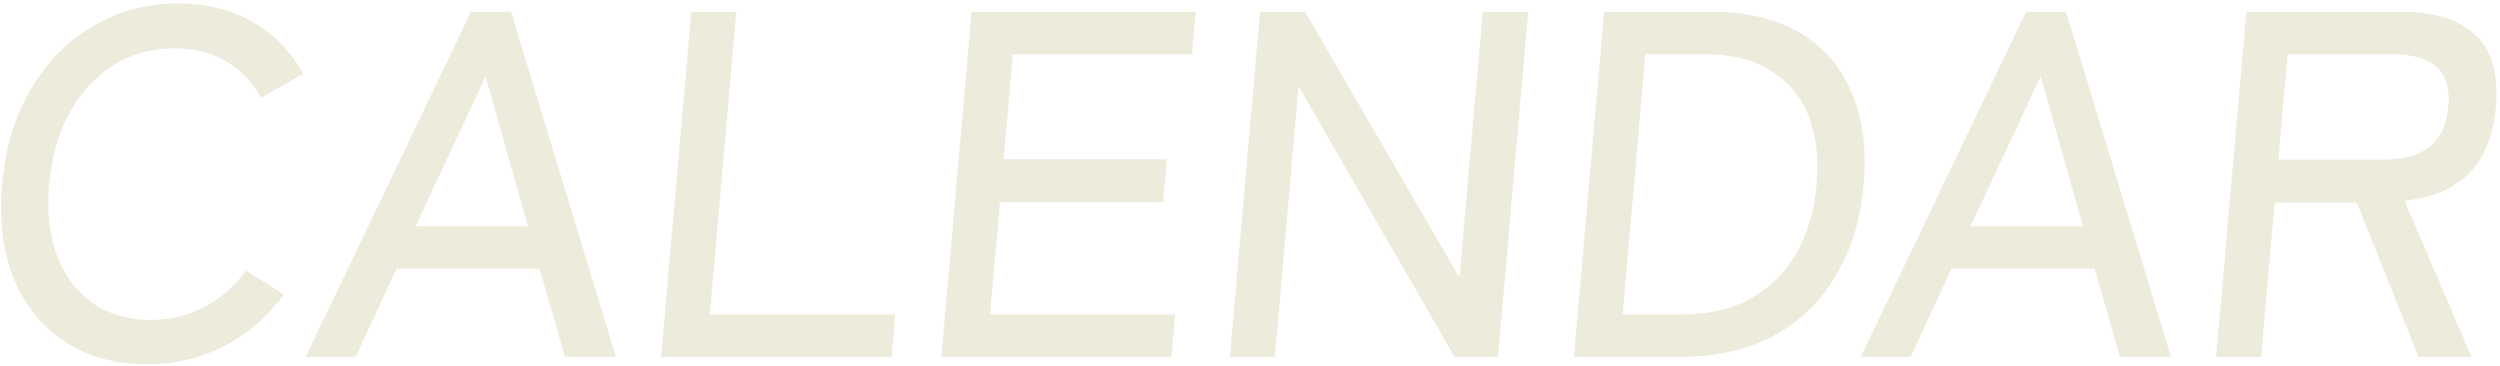 <svg width="677" height="99" viewBox="0 0 677 99" fill="none" xmlns="http://www.w3.org/2000/svg">
<g filter="url(#filter0_i_2563_4611)">
<path d="M39.734 98.644C31.248 98.644 23.919 96.642 17.748 92.637C11.577 88.633 6.935 82.982 3.821 75.684C0.797 68.387 -0.283 59.799 0.581 49.92C1.445 40.042 4.028 31.454 8.329 24.157C12.727 16.77 18.362 11.075 25.234 7.07C32.114 2.977 39.797 0.93 48.283 0.93C55.966 0.93 62.697 2.621 68.475 6.002C74.262 9.295 78.811 13.967 82.123 20.019L70.709 26.426C68.313 22.155 65.117 18.862 61.121 16.548C57.125 14.234 52.491 13.077 47.221 13.077C41.146 13.077 35.653 14.59 30.743 17.616C25.923 20.642 21.976 24.913 18.902 30.431C15.837 35.86 13.973 42.356 13.311 49.92C12.657 57.396 13.384 63.892 15.492 69.41C17.608 74.839 20.811 79.066 25.102 82.092C29.483 85.117 34.711 86.63 40.785 86.63C46.056 86.63 50.892 85.473 55.293 83.16C59.694 80.846 63.466 77.553 66.609 73.281L76.903 79.689C72.54 85.651 67.173 90.324 60.802 93.705C54.44 96.998 47.417 98.644 39.734 98.644Z" fill="#EDEBDC"/>
<path d="M82.776 96.642L127.533 3.199H138.387L166.794 96.642H152.992L146.104 72.747H107.378L96.31 96.642H82.776ZM112.537 61.267H142.955L131.497 20.686L112.537 61.267Z" fill="#EDEBDC"/>
<path d="M179.025 96.642L187.2 3.199H199.394L192.223 85.162H242.473L241.469 96.642H179.025Z" fill="#EDEBDC"/>
<path d="M254.923 96.642L263.098 3.199H323.8L322.796 14.679H274.288L271.8 43.113H316.02L315.004 54.726H270.784L268.121 85.162H318.237L317.233 96.642H254.923Z" fill="#EDEBDC"/>
<path d="M333.046 96.642L341.221 3.199H353.415L395.226 75.15L401.521 3.199H413.849L405.674 96.642H393.882L351.652 23.356L345.24 96.642H333.046Z" fill="#EDEBDC"/>
<path d="M426.218 96.642L434.393 3.199H463.203C473.03 3.199 481.126 5.112 487.491 8.939C493.945 12.766 498.607 18.194 501.476 25.225C504.442 32.166 505.509 40.398 504.675 49.92C503.85 59.354 501.343 67.586 497.155 74.616C493.056 81.647 487.444 87.075 480.32 90.902C473.285 94.729 464.855 96.642 455.028 96.642H426.218ZM439.416 85.162H455.228C462.732 85.162 469.069 83.694 474.24 80.757C479.507 77.731 483.621 73.593 486.582 68.342C489.55 63.003 491.338 56.862 491.945 49.92C492.561 42.89 491.847 36.749 489.805 31.499C487.763 26.248 484.369 22.155 479.624 19.218C474.975 16.192 468.899 14.679 461.395 14.679H445.583L439.416 85.162Z" fill="#EDEBDC"/>
<path d="M503.881 96.642L548.639 3.199H559.493L587.899 96.642H574.097L567.21 72.747H528.484L517.415 96.642H503.881ZM533.642 61.267H564.06L552.603 20.686L533.642 61.267Z" fill="#EDEBDC"/>
<path d="M600.13 96.642L608.305 3.199H650.247C659.091 3.199 665.746 5.246 670.212 9.34C674.767 13.433 676.655 19.93 675.877 28.829C675.184 36.749 672.734 42.801 668.527 46.984C664.319 51.166 658.522 53.614 651.134 54.326L669.274 96.642H654.936L638.223 54.86H615.979L612.324 96.642H600.13ZM616.996 43.246H645.27C650.63 43.246 654.792 42.134 657.755 39.909C660.817 37.595 662.569 33.902 663.013 28.829C663.449 23.846 662.335 20.241 659.671 18.016C657.096 15.792 653.129 14.679 647.769 14.679H619.495L616.996 43.246Z" fill="#EDEBDC"/>
</g>
<defs>
<filter id="filter0_i_2563_4611" x="0.293" y="0.93" width="675.754" height="97.715" filterUnits="userSpaceOnUse" color-interpolation-filters="sRGB">
<feFlood flood-opacity="0" result="BackgroundImageFix"/>
<feBlend mode="normal" in="SourceGraphic" in2="BackgroundImageFix" result="shape"/>
<feColorMatrix in="SourceAlpha" type="matrix" values="0 0 0 0 0 0 0 0 0 0 0 0 0 0 0 0 0 0 127 0" result="hardAlpha"/>
<feOffset/>
<feGaussianBlur stdDeviation="2.5"/>
<feComposite in2="hardAlpha" operator="arithmetic" k2="-1" k3="1"/>
<feColorMatrix type="matrix" values="0 0 0 0 0 0 0 0 0 0 0 0 0 0 0 0 0 0 0.05 0"/>
<feBlend mode="normal" in2="shape" result="effect1_innerShadow_2563_4611"/>
</filter>
</defs>
</svg>
